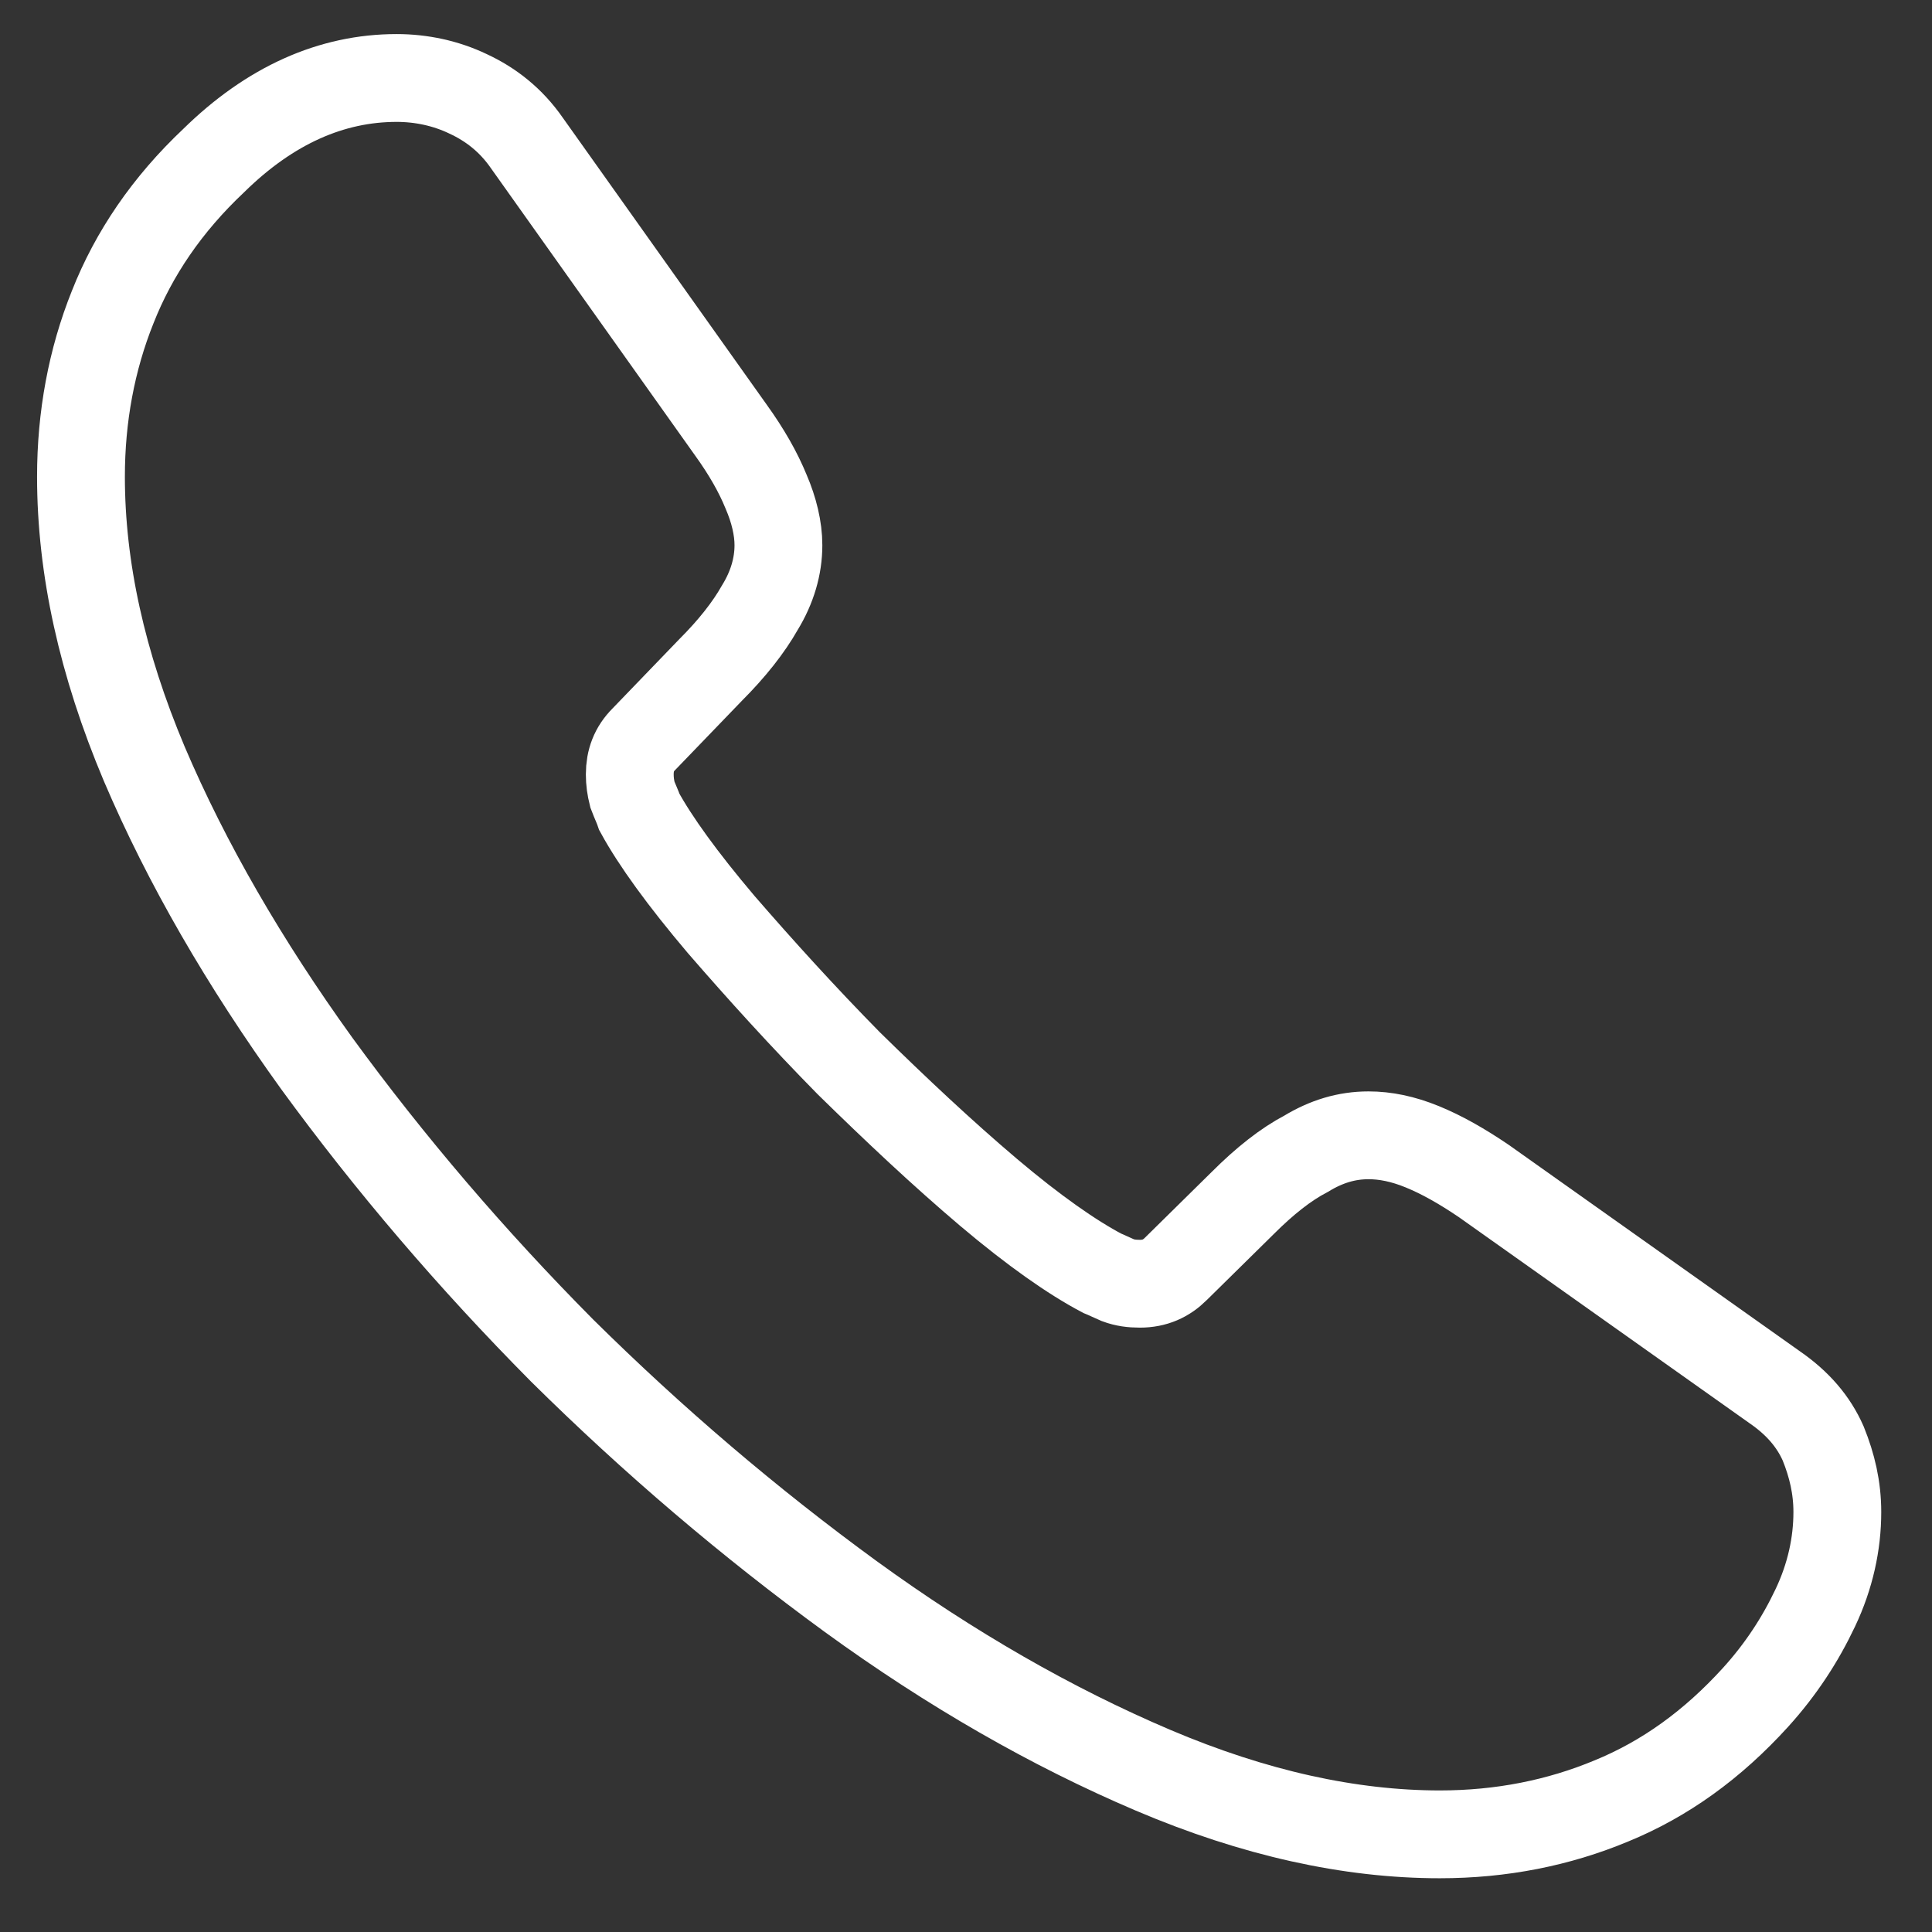 <svg width="33" height="33" viewBox="0 0 33 33" fill="none" xmlns="http://www.w3.org/2000/svg">
<rect x="0" y="0" width="33" height="33" fill="#333333" stroke="none"/>
<path d="M31.383 25.827C31.383 26.367 31.263 26.922 31.007 27.462C30.752 28.002 30.421 28.512 29.986 28.992C29.25 29.802 28.438 30.387 27.522 30.762C26.621 31.137 25.644 31.332 24.593 31.332C23.06 31.332 21.423 30.972 19.695 30.237C17.968 29.502 16.24 28.512 14.527 27.267C12.8 26.007 11.162 24.612 9.6 23.067C8.053 21.507 6.656 19.872 5.409 18.162C4.177 16.452 3.186 14.742 2.464 13.047C1.743 11.337 1.383 9.702 1.383 8.142C1.383 7.122 1.563 6.147 1.924 5.247C2.284 4.332 2.855 3.492 3.651 2.742C4.613 1.797 5.664 1.332 6.776 1.332C7.197 1.332 7.617 1.422 7.993 1.602C8.383 1.782 8.729 2.052 8.999 2.442L12.485 7.347C12.755 7.722 12.95 8.067 13.085 8.397C13.221 8.712 13.296 9.027 13.296 9.312C13.296 9.672 13.191 10.032 12.98 10.377C12.785 10.722 12.499 11.082 12.139 11.442L10.997 12.627C10.832 12.792 10.757 12.987 10.757 13.227C10.757 13.347 10.772 13.452 10.802 13.572C10.847 13.692 10.892 13.782 10.922 13.872C11.193 14.367 11.658 15.012 12.319 15.792C12.995 16.572 13.716 17.367 14.498 18.162C15.309 18.957 16.09 19.692 16.886 20.367C17.667 21.027 18.313 21.477 18.824 21.747C18.899 21.777 18.989 21.822 19.094 21.867C19.215 21.912 19.335 21.927 19.47 21.927C19.725 21.927 19.921 21.837 20.086 21.672L21.228 20.547C21.603 20.172 21.964 19.887 22.309 19.707C22.655 19.497 23 19.392 23.376 19.392C23.661 19.392 23.962 19.452 24.292 19.587C24.623 19.722 24.968 19.917 25.344 20.172L30.316 23.697C30.707 23.967 30.977 24.282 31.142 24.657C31.293 25.032 31.383 25.407 31.383 25.827Z" stroke="white" stroke-width="1.5" stroke-miterlimit="10"/>
</svg>
